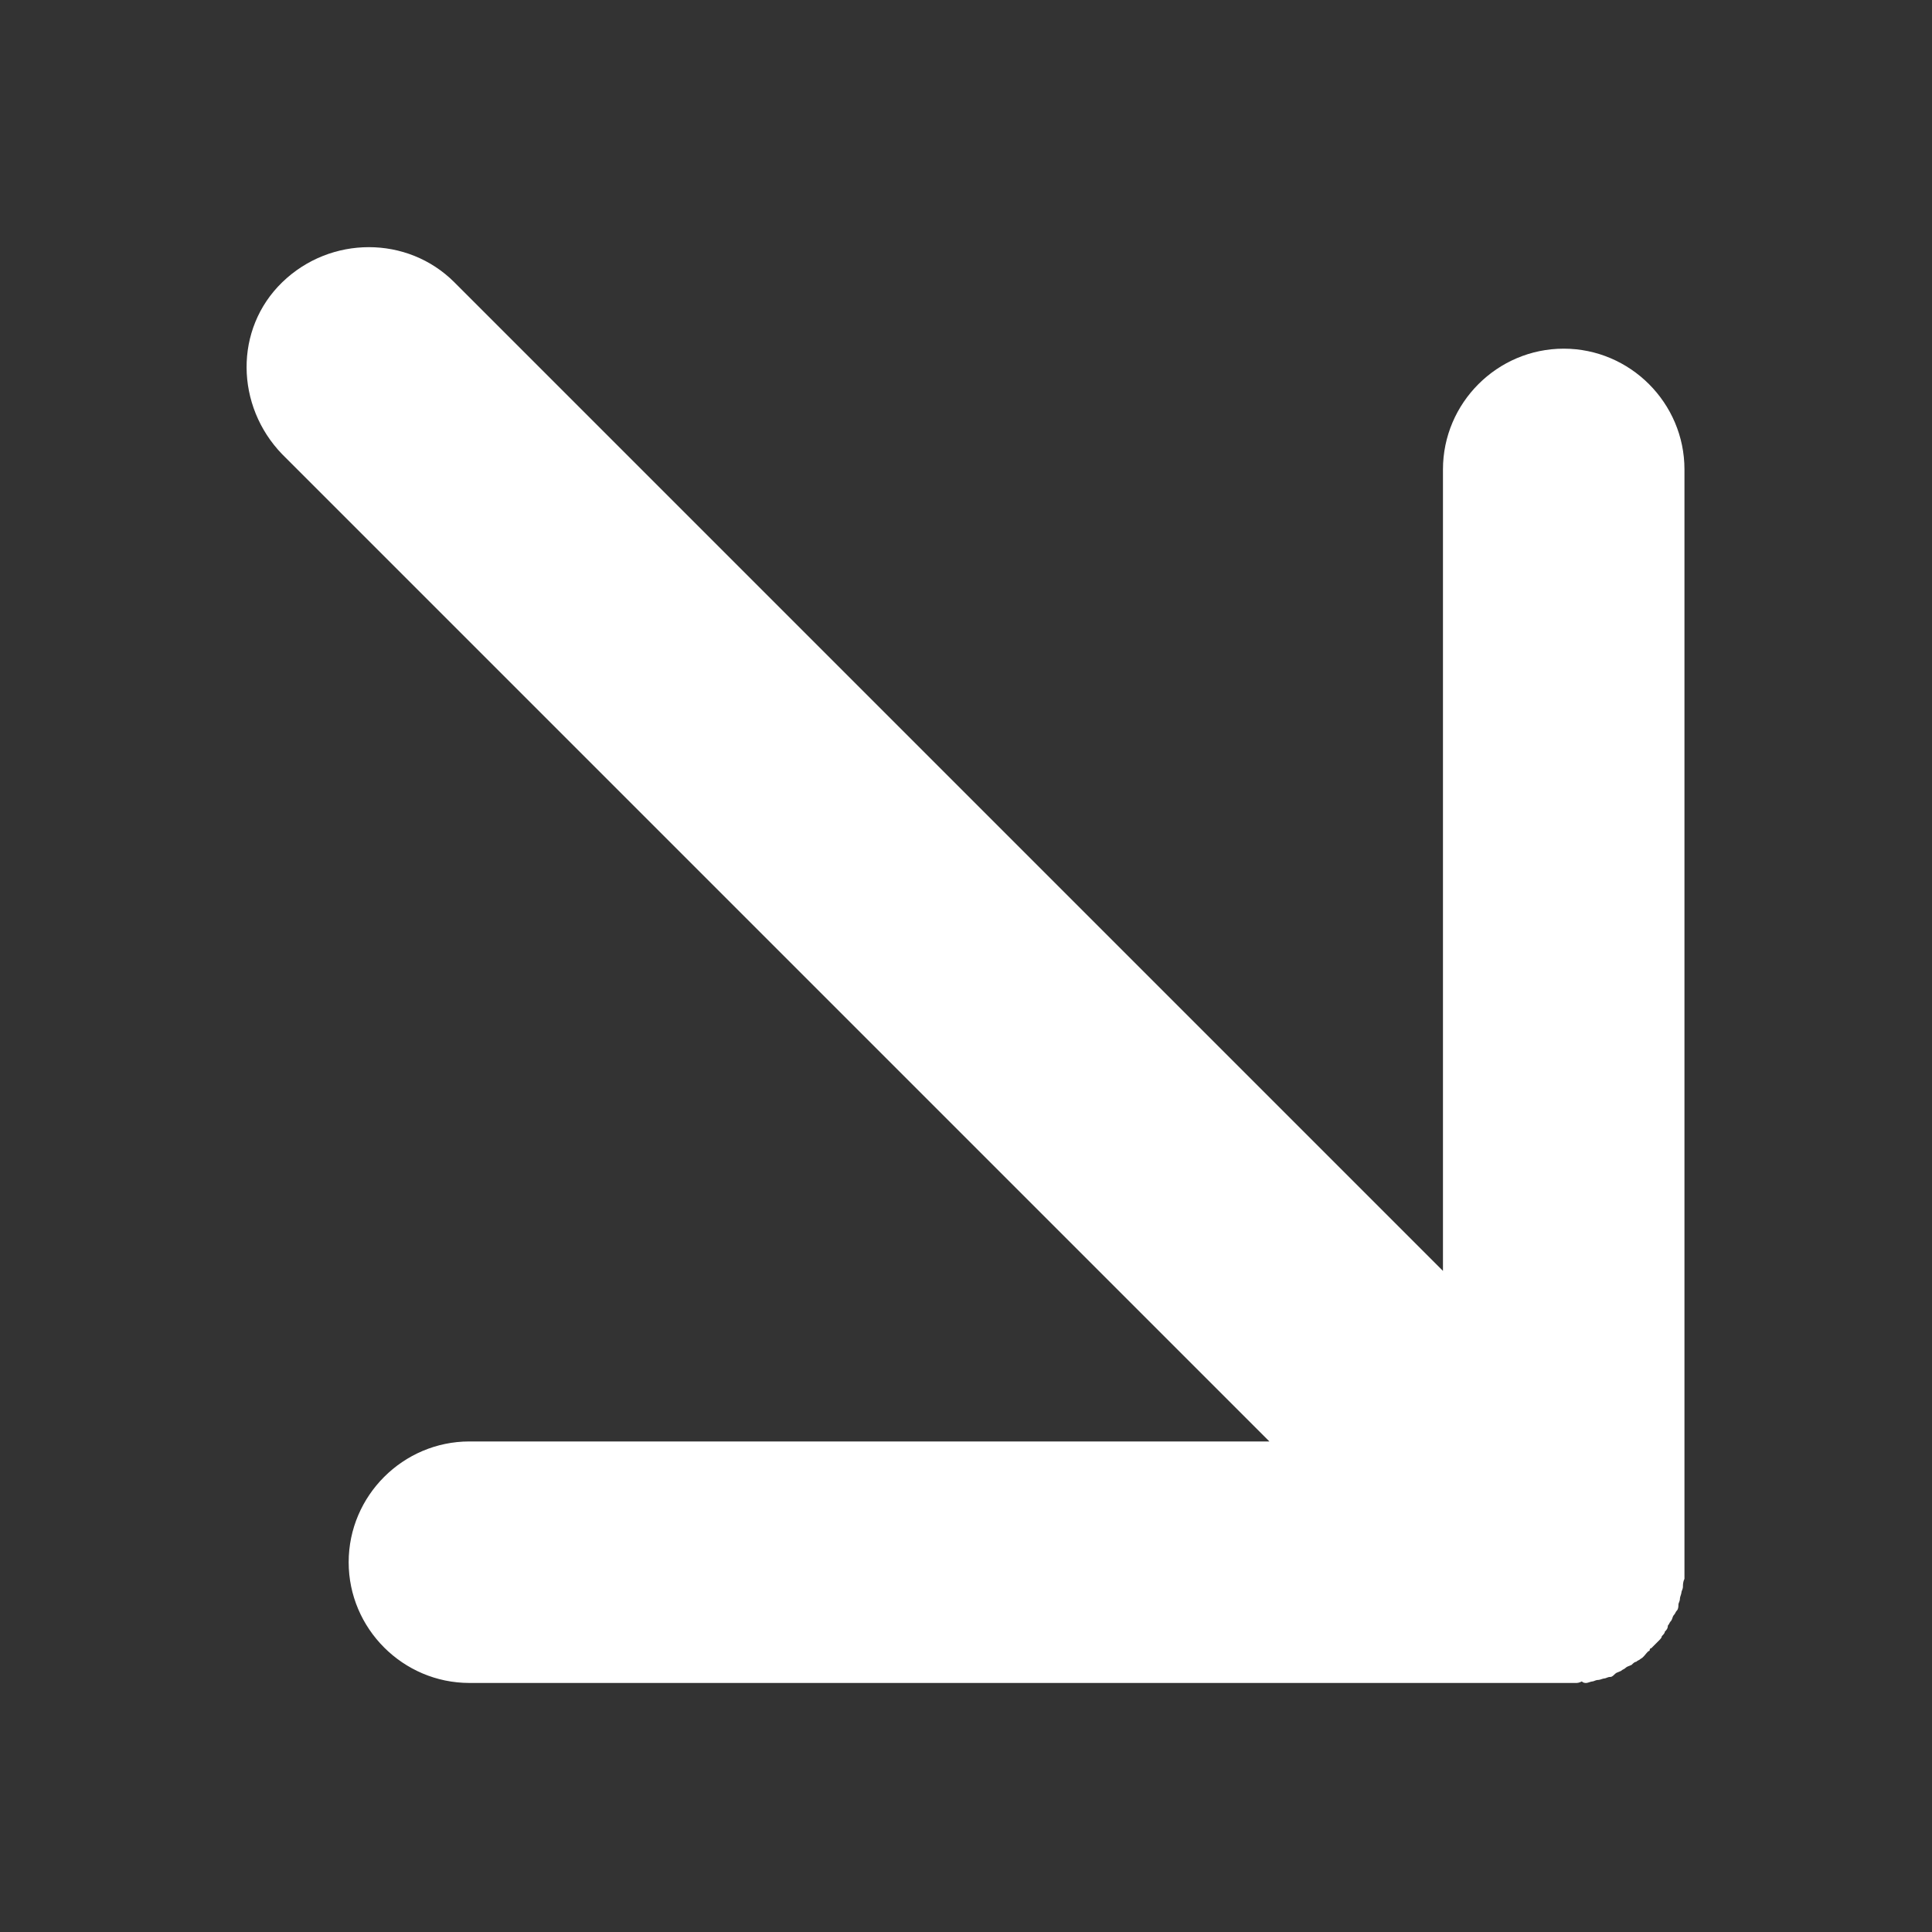 <?xml version="1.0" encoding="UTF-8"?>
<!-- Generator: Adobe Illustrator 26.0.3, SVG Export Plug-In . SVG Version: 6.00 Build 0)  -->
<svg xmlns="http://www.w3.org/2000/svg" xmlns:xlink="http://www.w3.org/1999/xlink" version="1.1" id="Vrstva_1" x="0px" y="0px" viewBox="0 0 128 128" style="enable-background:new 0 0 128 128;" xml:space="preserve">
<rect x="0" y="0" width="128" height="128" fill="#333333" stroke="none"/>
<style type="text/css">
	.st0{fill:#FFFFFF;}
</style>
<path class="st0" d="M105.1,111.5c0.1,0,0.3-0.1,0.4-0.1c0.1,0,0.2-0.1,0.4-0.1c0.1,0,0.3-0.1,0.4-0.1c0.1,0,0.2-0.1,0.4-0.1  c0.1,0,0.2-0.1,0.3-0.2c0.1-0.1,0.2-0.1,0.4-0.2c0.1-0.1,0.2-0.1,0.3-0.2c0.1-0.1,0.2-0.1,0.4-0.2c0.1-0.1,0.2-0.2,0.3-0.2  c0.1-0.1,0.2-0.1,0.3-0.2c0.2-0.1,0.3-0.3,0.5-0.5c0,0,0.1,0,0.1-0.1c0,0,0-0.1,0.1-0.1c0.2-0.2,0.3-0.3,0.5-0.5  c0.1-0.1,0.2-0.2,0.2-0.3c0.1-0.1,0.2-0.2,0.2-0.3c0.1-0.1,0.2-0.2,0.2-0.4c0.1-0.1,0.1-0.2,0.2-0.3c0.1-0.1,0.1-0.3,0.2-0.4  c0.1-0.1,0.1-0.2,0.2-0.3c0.1-0.1,0.1-0.3,0.1-0.4c0-0.1,0.1-0.2,0.1-0.4c0-0.1,0.1-0.3,0.1-0.4c0-0.1,0.1-0.2,0.1-0.4  c0-0.1,0-0.3,0.1-0.5c0-0.1,0-0.2,0-0.3c0-0.3,0-0.5,0-0.8V31.1c0-4.4-3.6-8-8-8s-8,3.6-8,8c0,0,0,0,0,0v53.1L30.1,18.7  c-3.1-3.1-8.2-3.1-11.4,0s-3.1,8.2,0,11.4l65.4,65.4H31.1c-4.4,0-8,3.6-8,8s3.6,8,8,8c0,0,0,0,0,0h72.5c0.3,0,0.5,0,0.8,0  c0.1,0,0.2,0,0.4-0.1C104.9,111.5,105,111.5,105.1,111.5z"></path>
</svg>
